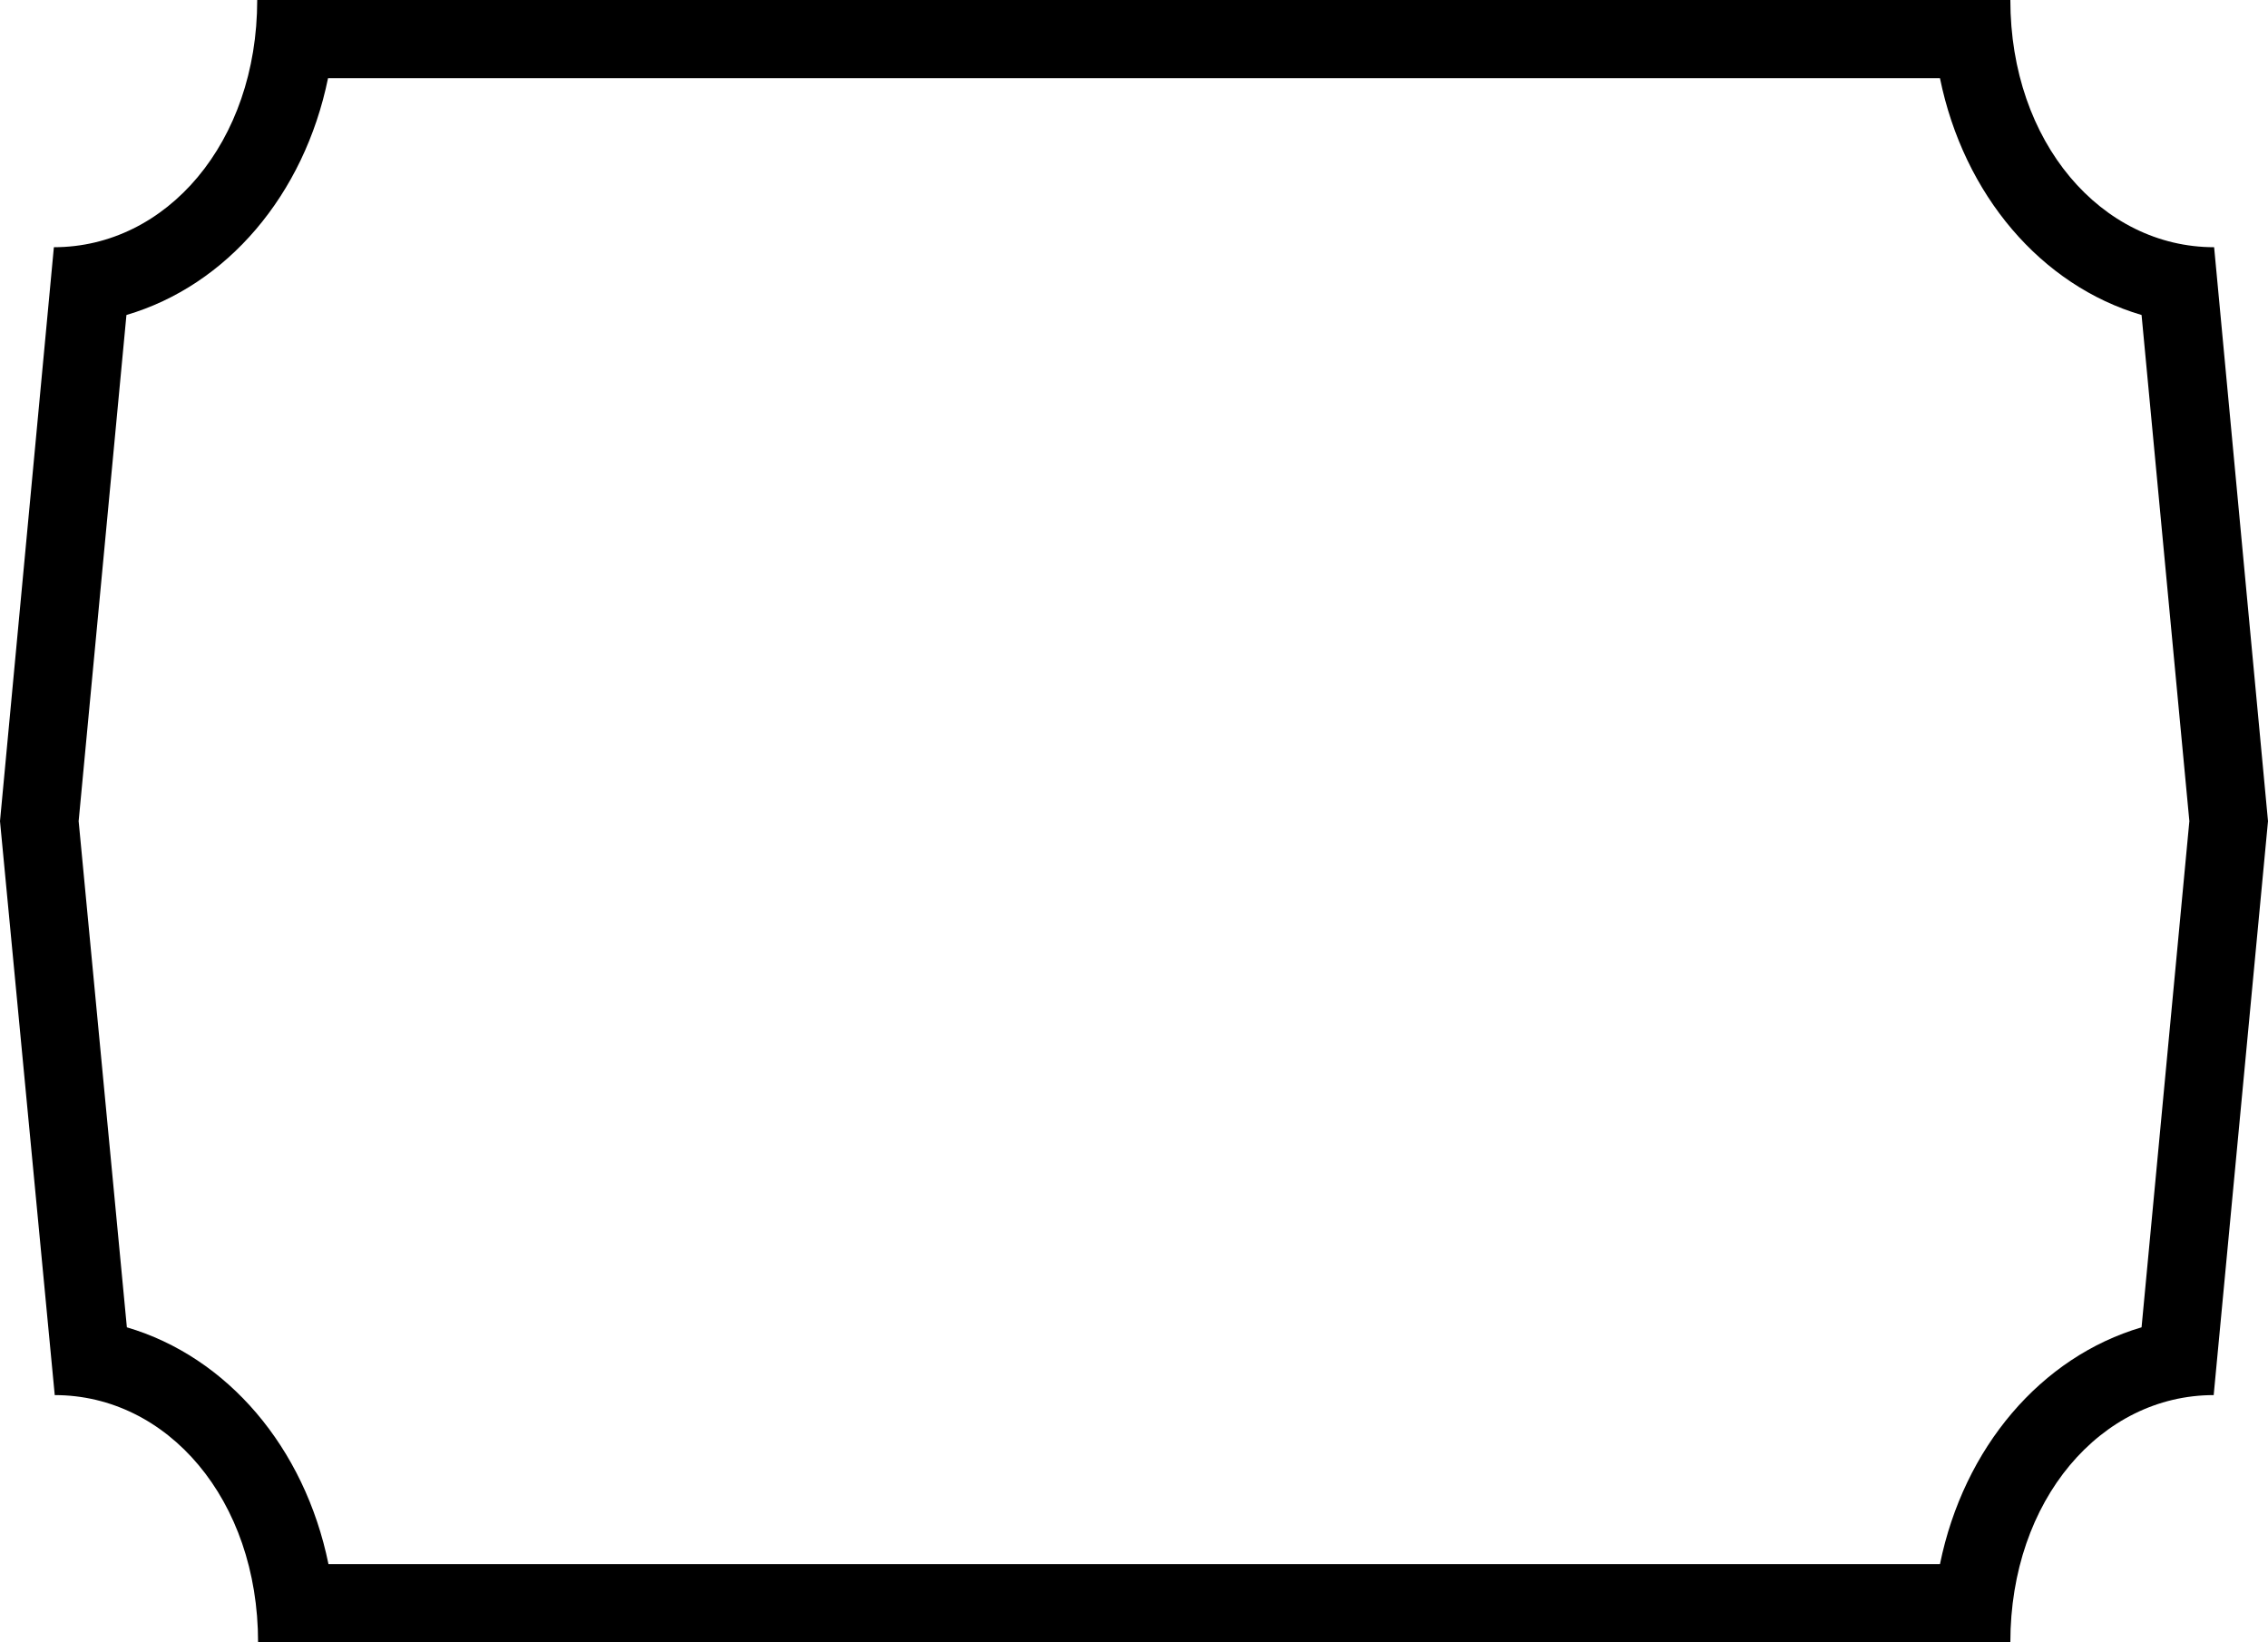 <?xml version="1.0" encoding="utf-8"?>
<!-- Generator: Adobe Illustrator 19.0.0, SVG Export Plug-In . SVG Version: 6.00 Build 0)  -->
<svg version="1.1" id="Guides" xmlns="http://www.w3.org/2000/svg" xmlns:xlink="http://www.w3.org/1999/xlink" x="0px" y="0px"
	 viewBox="-740 352 522 378" style="enable-background:new -740 352 522 378;" xml:space="preserve">
<g id="BLEED">
	<path d="M-293.5,370c5.5,26.9,23.3,47.7,46.4,54.5l11,116.5l-11,116.5c-23.1,6.8-40.9,27.6-46.4,54.5h-370.9
		c-5.5-26.9-23.3-47.7-46.4-54.5L-721.9,541l11-116.5c23.1-6.8,40.9-27.6,46.4-54.5H-293.5 M-277.3,352h-403.5
		c0,32.8-20.9,56.9-46.8,56.9L-740,541l12.6,132.1c25.9,0,46.8,24,46.8,56.9h403.3c0-32.8,20.9-56.9,46.8-56.9L-218,541l-12.4-132.1
		C-256.3,408.9-277.3,384.8-277.3,352L-277.3,352z"/>
</g>
</svg>
